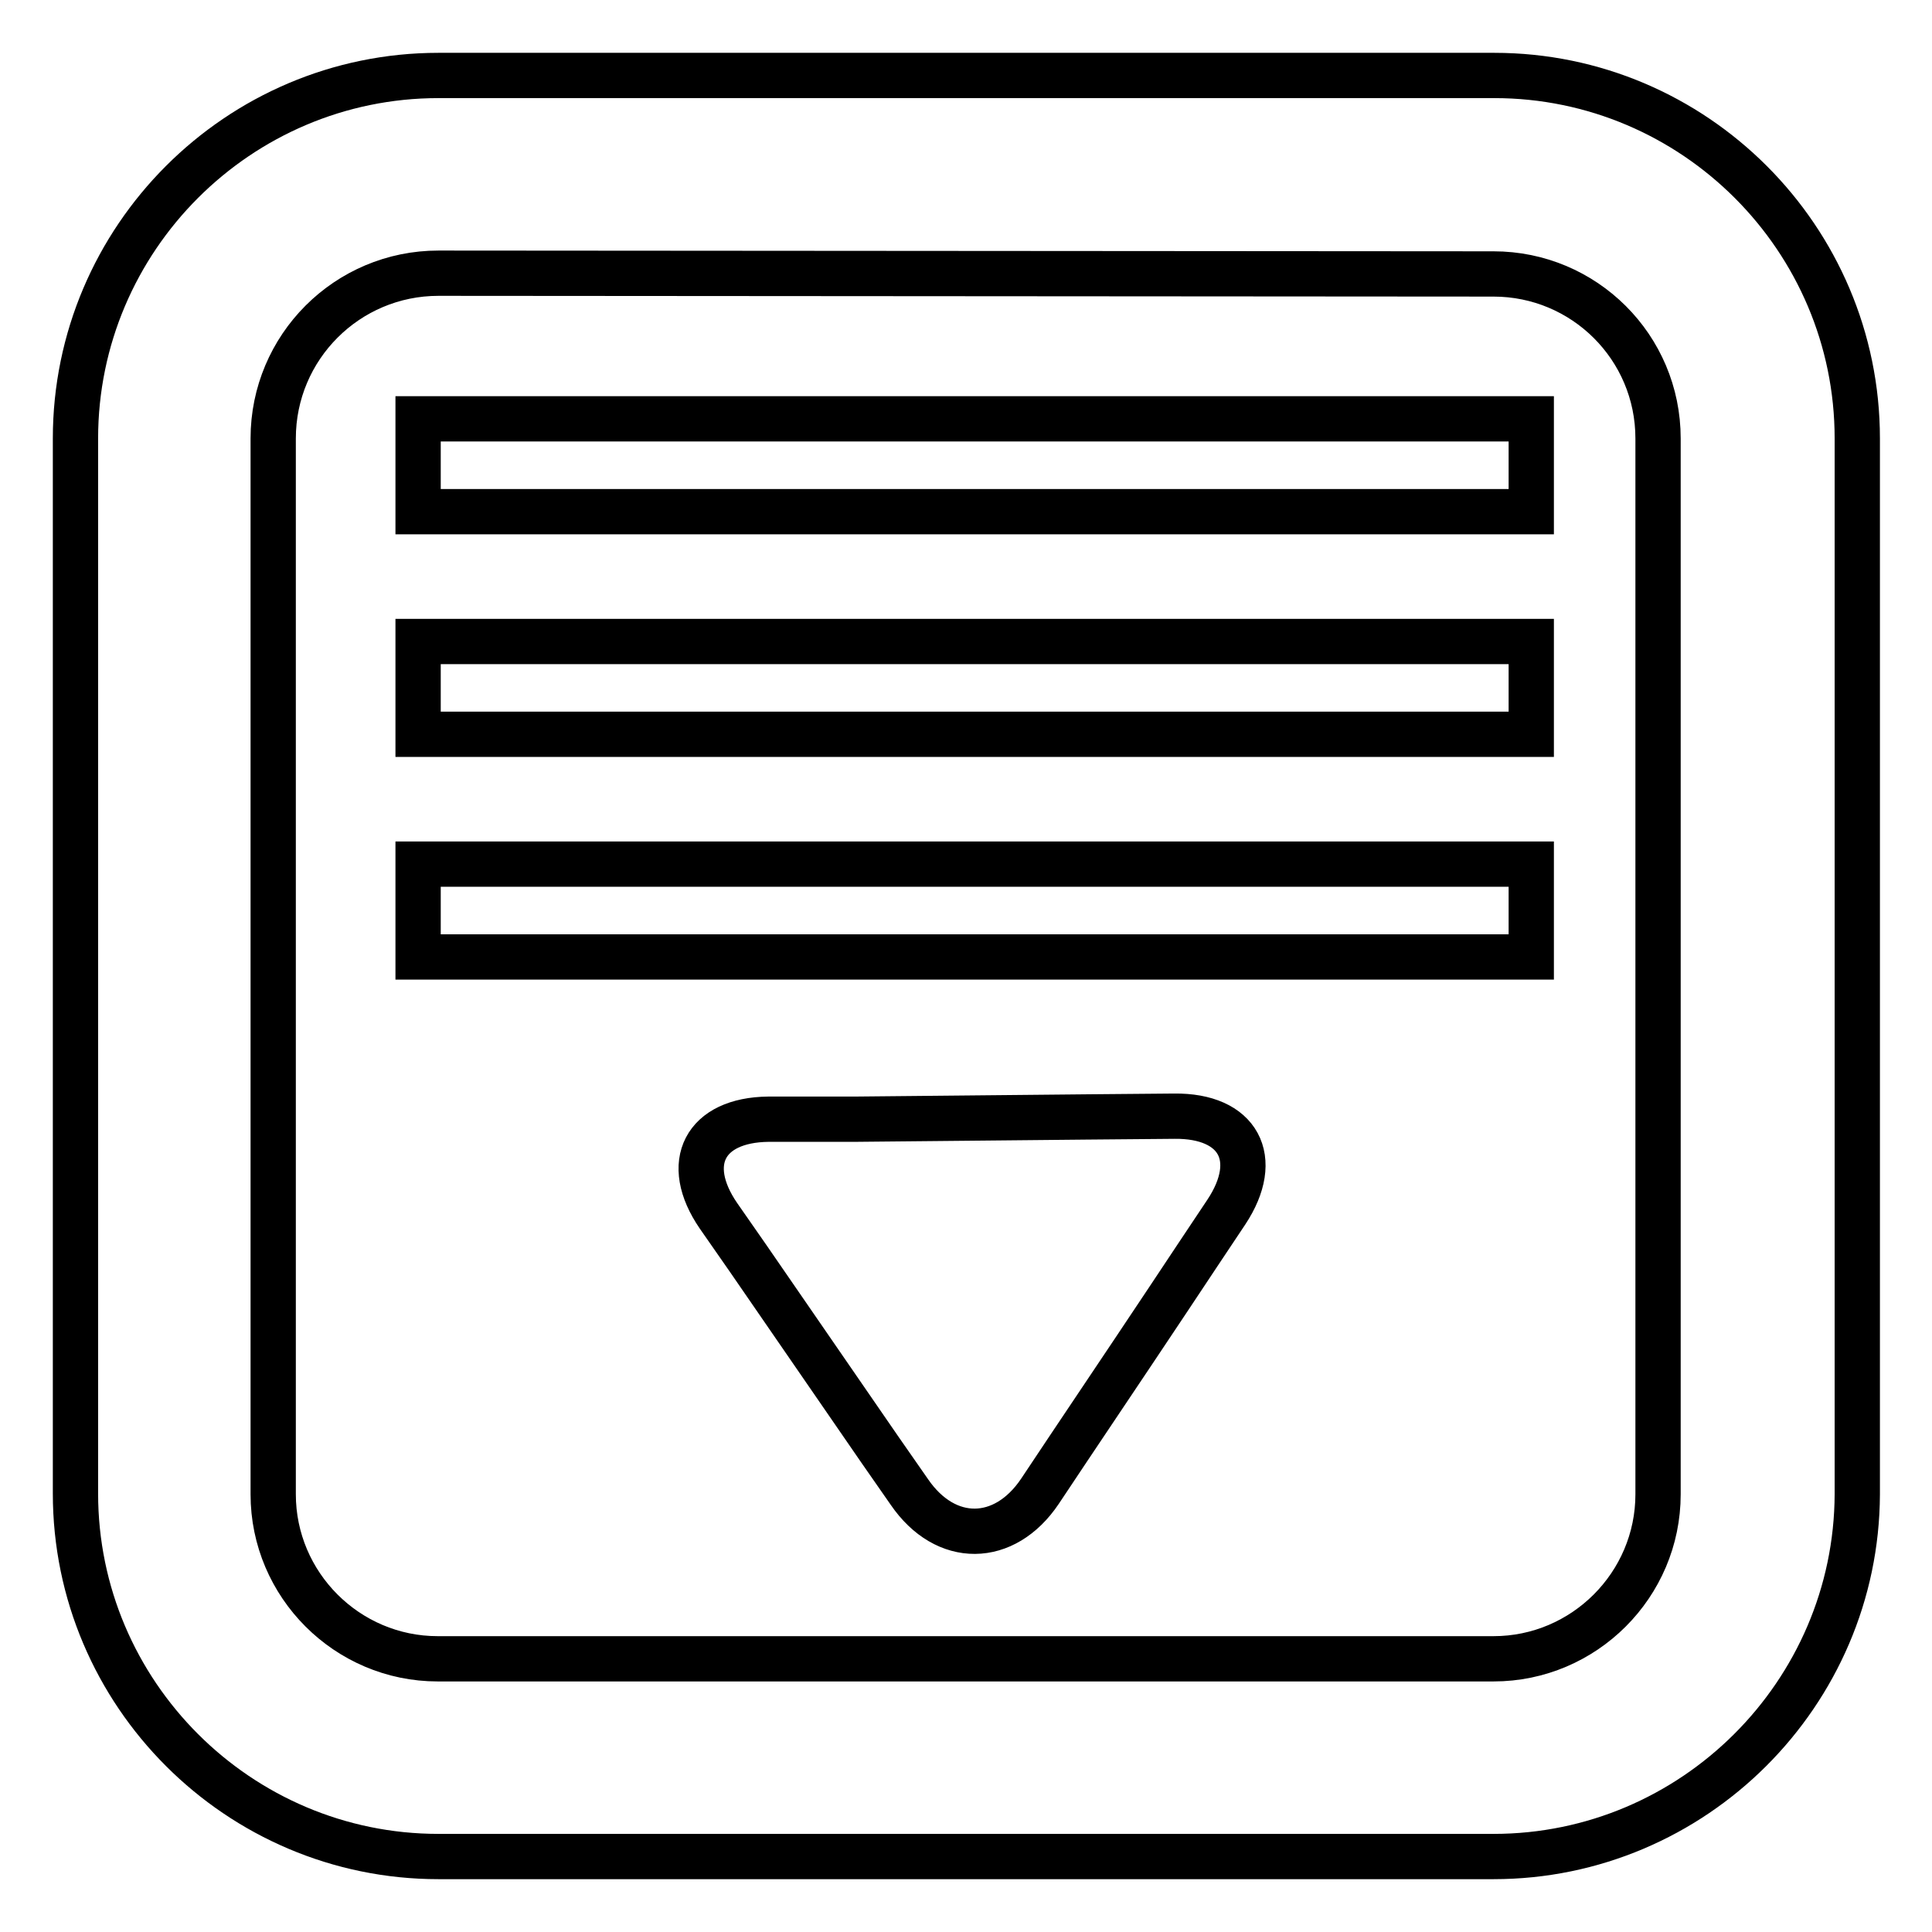 <?xml version="1.0" encoding="utf-8"?>
<!-- Svg Vector Icons : http://www.onlinewebfonts.com/icon -->
<!DOCTYPE svg PUBLIC "-//W3C//DTD SVG 1.1//EN" "http://www.w3.org/Graphics/SVG/1.1/DTD/svg11.dtd">
<svg version="1.1" xmlns="http://www.w3.org/2000/svg" xmlns:xlink="http://www.w3.org/1999/xlink" x="0px" y="0px" viewBox="0 0 256 256" enable-background="new 0 0 256 256" xml:space="preserve">
<g> <path stroke-width="6" fill-opacity="0" stroke="#000000"  d="M55.4,55.5h147.5v12.3H55.4V55.5z M55.4,85h147.5v12.3H55.4V85z M55.4,114.5h147.5v12.3H55.4V114.5z  M197.9,246H58.1C31.6,246,10,224.4,10,197.9V58.1C10,31.6,31.6,10,58.1,10h139.9c26.5,0,48.1,21.6,48.1,48.1v139.9 C246,224.4,224.4,246,197.9,246z M58.1,36.2C46,36.2,36.2,46,36.2,58.1v139.9c0,12,9.8,21.8,21.8,21.8h139.9 c12,0,21.8-9.8,21.8-21.8V58.1c0-12.1-9.8-21.8-21.8-21.8L58.1,36.2L58.1,36.2z M113.3,148.3c8.5-0.1,22.4-0.2,30.8-0.3l11.5-0.1 c8.5-0.1,11.6,5.6,6.9,12.7l-3.8,5.7c-4.7,7.1-12.4,18.6-17.1,25.6l-3.8,5.7c-4.7,7-12.5,7.1-17.3,0.1l-3.9-5.6 c-4.8-7-12.7-18.4-17.5-25.4l-3.9-5.6c-4.8-7-1.8-12.7,6.6-12.8L113.3,148.3z"/></g>
</svg>